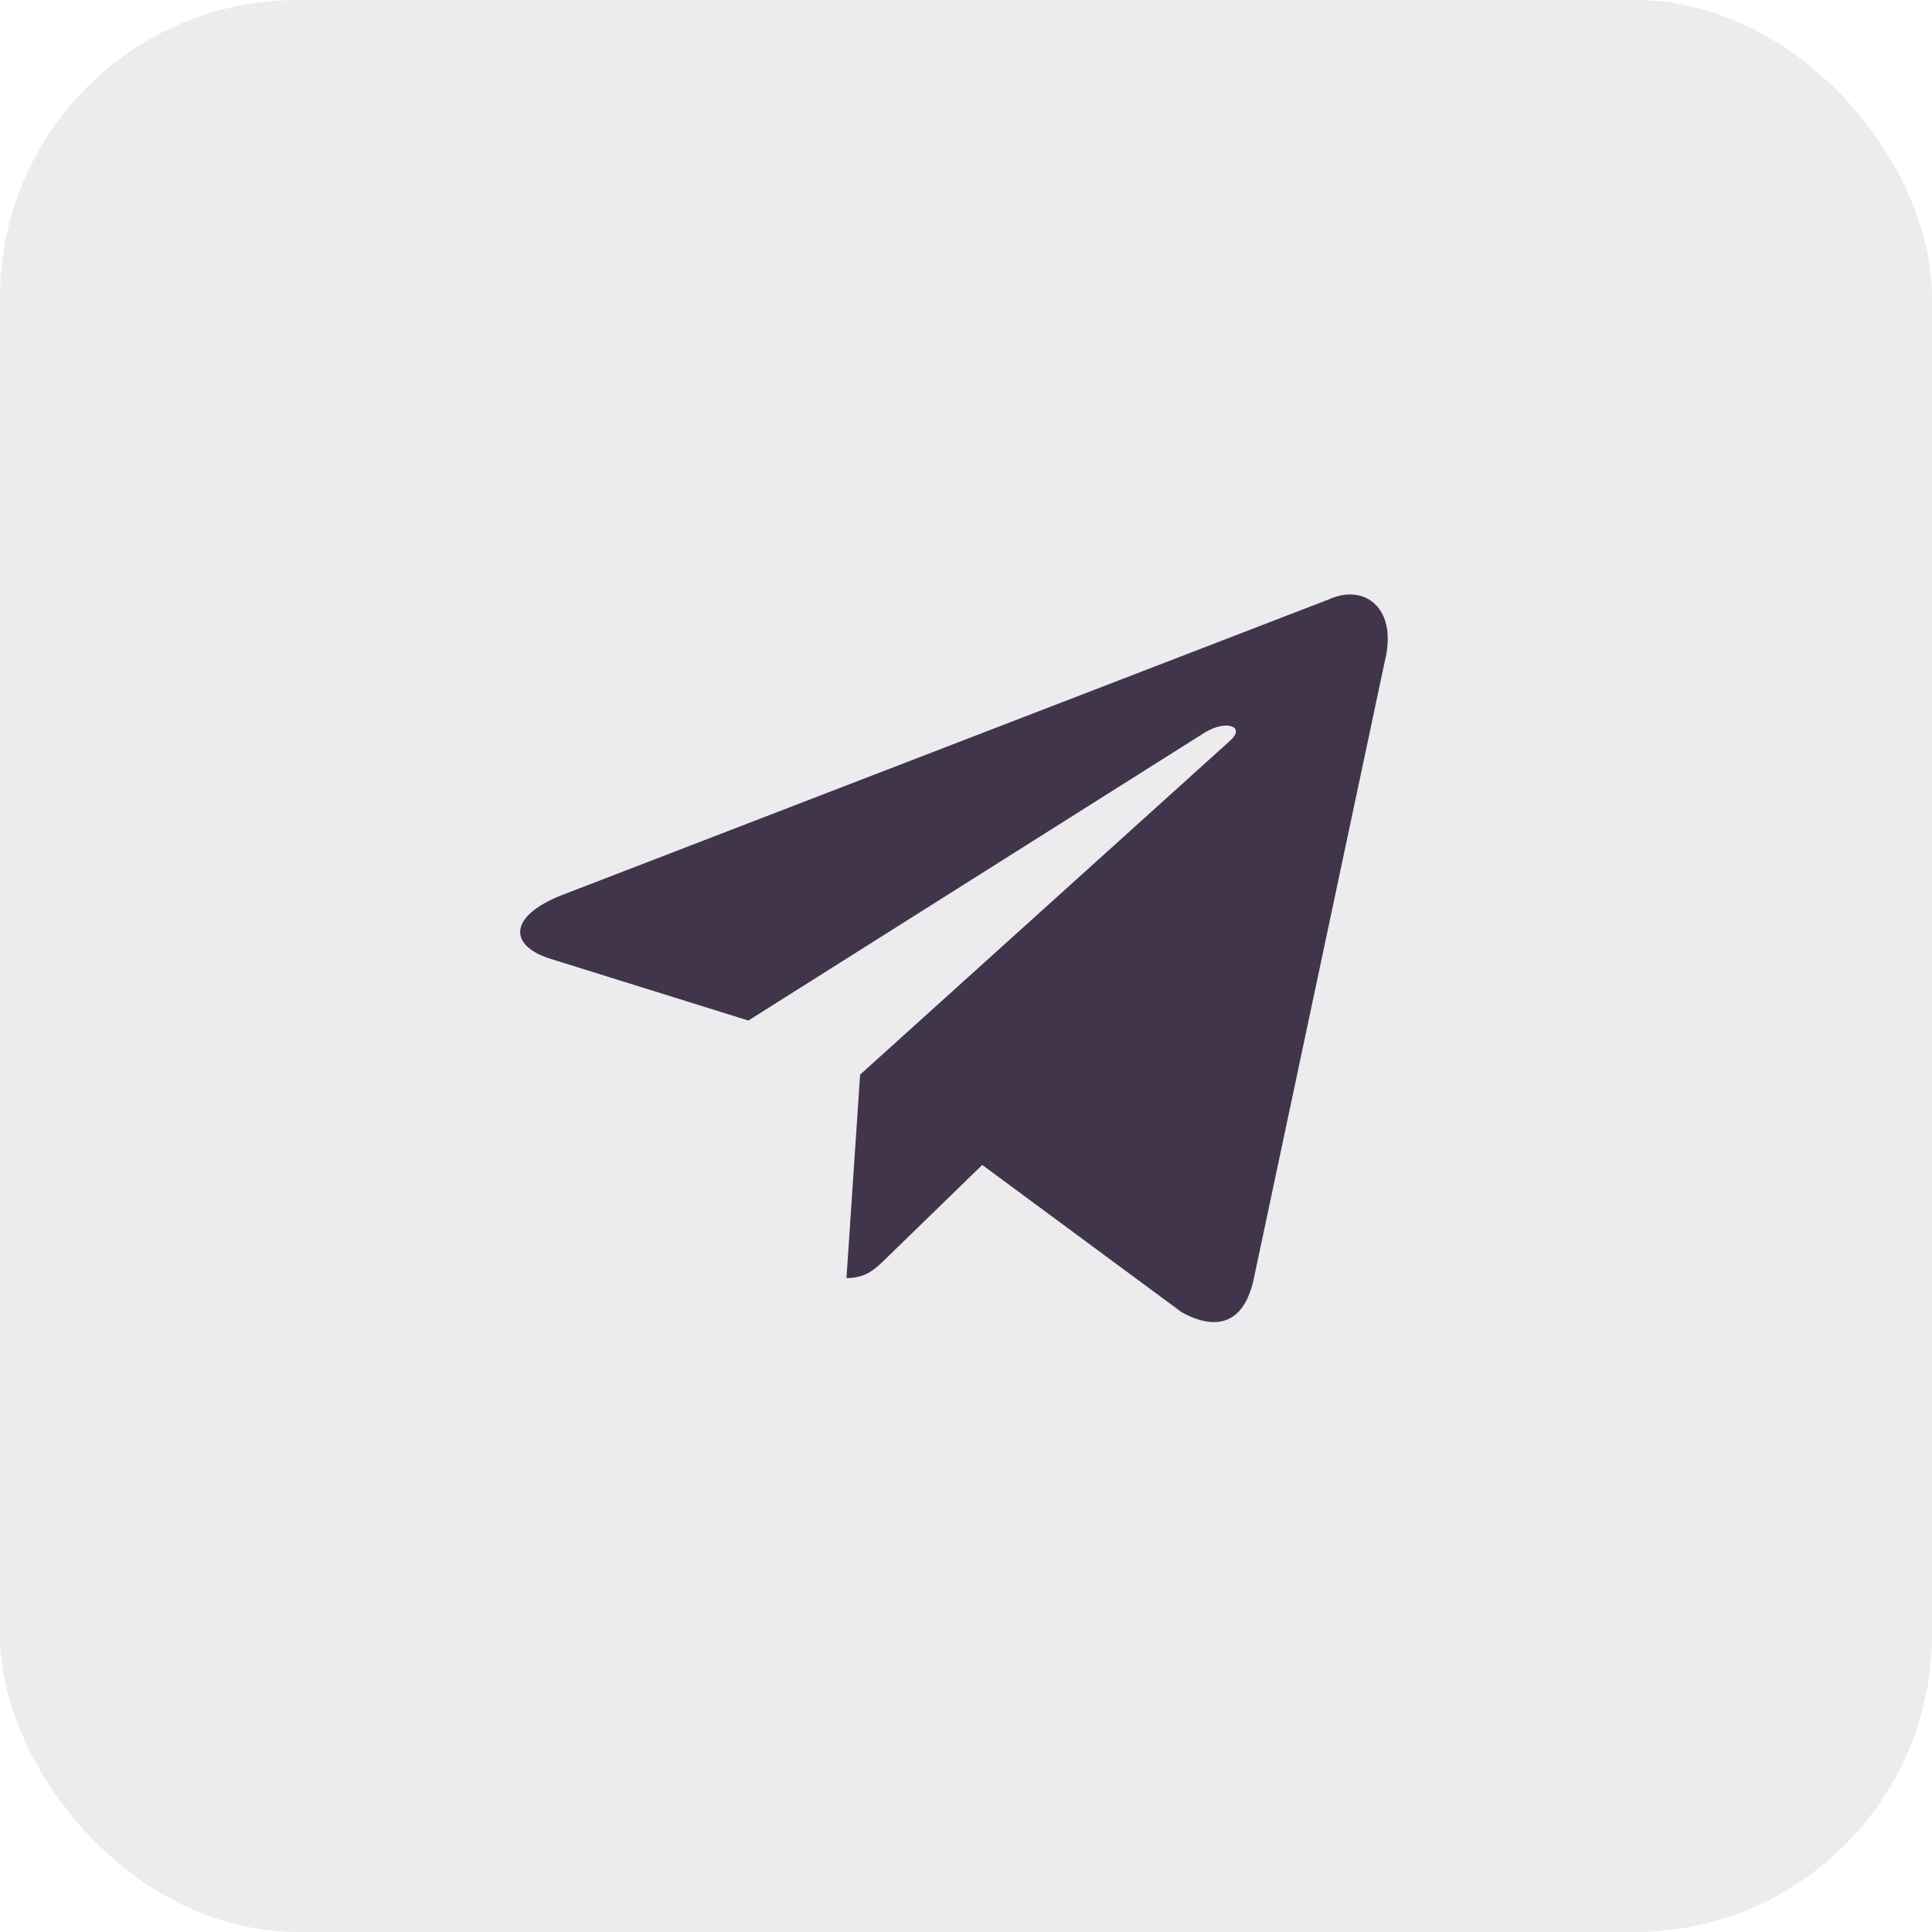 <?xml version="1.0" encoding="UTF-8"?> <svg xmlns="http://www.w3.org/2000/svg" width="52" height="52" viewBox="0 0 52 52" fill="none"><rect opacity="0.1" width="52" height="52" rx="8" fill="#40354B"></rect><path d="M35.775 16.129L15.09 24.105C13.679 24.672 13.687 25.46 14.831 25.811L20.142 27.468L32.429 19.715C33.01 19.362 33.541 19.552 33.105 19.939L23.15 28.924H23.147L23.15 28.925L22.783 34.399C23.32 34.399 23.557 34.153 23.858 33.862L26.437 31.354L31.803 35.317C32.792 35.862 33.503 35.582 33.749 34.401L37.271 17.802C37.632 16.356 36.719 15.702 35.775 16.129Z" fill="#40354B"></path></svg> 